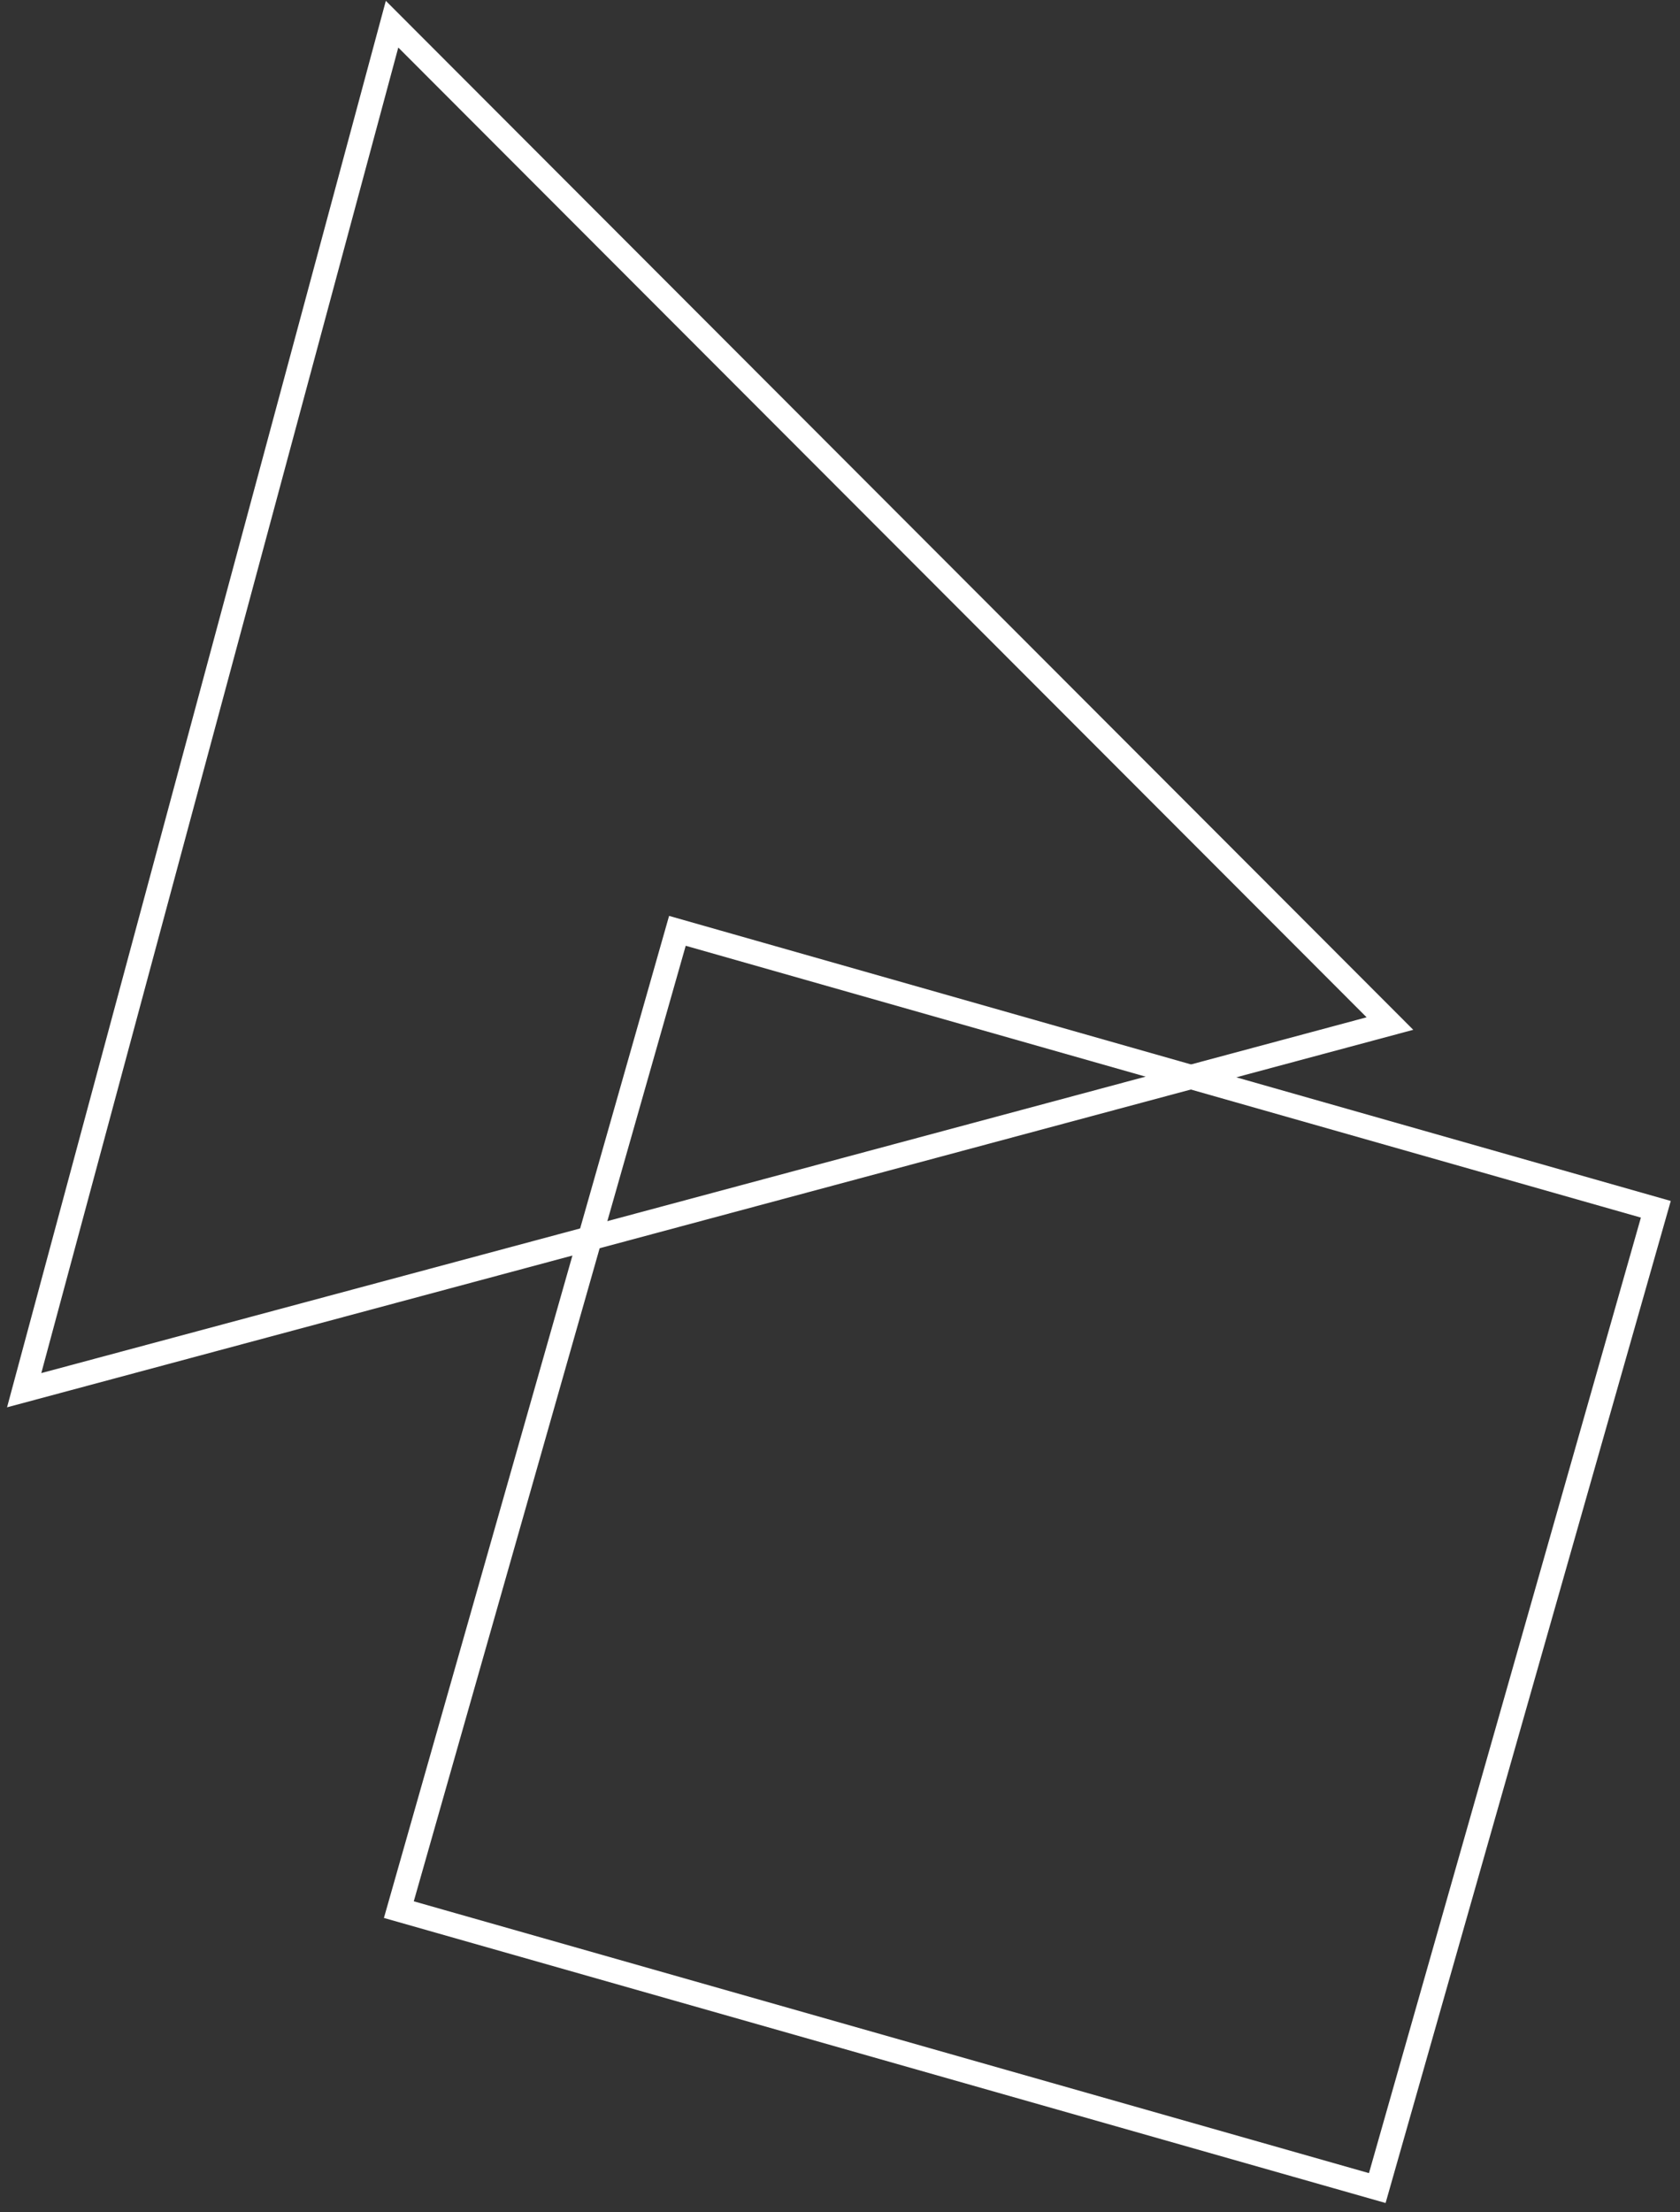 <svg width="139" height="183" viewBox="0 0 139 183" fill="none" xmlns="http://www.w3.org/2000/svg">
<rect x="0" y="0" width="139" height="183" fill="#333333" stroke="none"/>
<path d="M2 115L32.438 2L115 84.67L2 115Z" stroke="white" stroke-width="2" stroke-miterlimit="10"/>
<path d="M56.047 77L137 100.033L113.953 181L33 157.967L56.047 77Z" stroke="white" stroke-width="2" stroke-miterlimit="10"/>
</svg>
